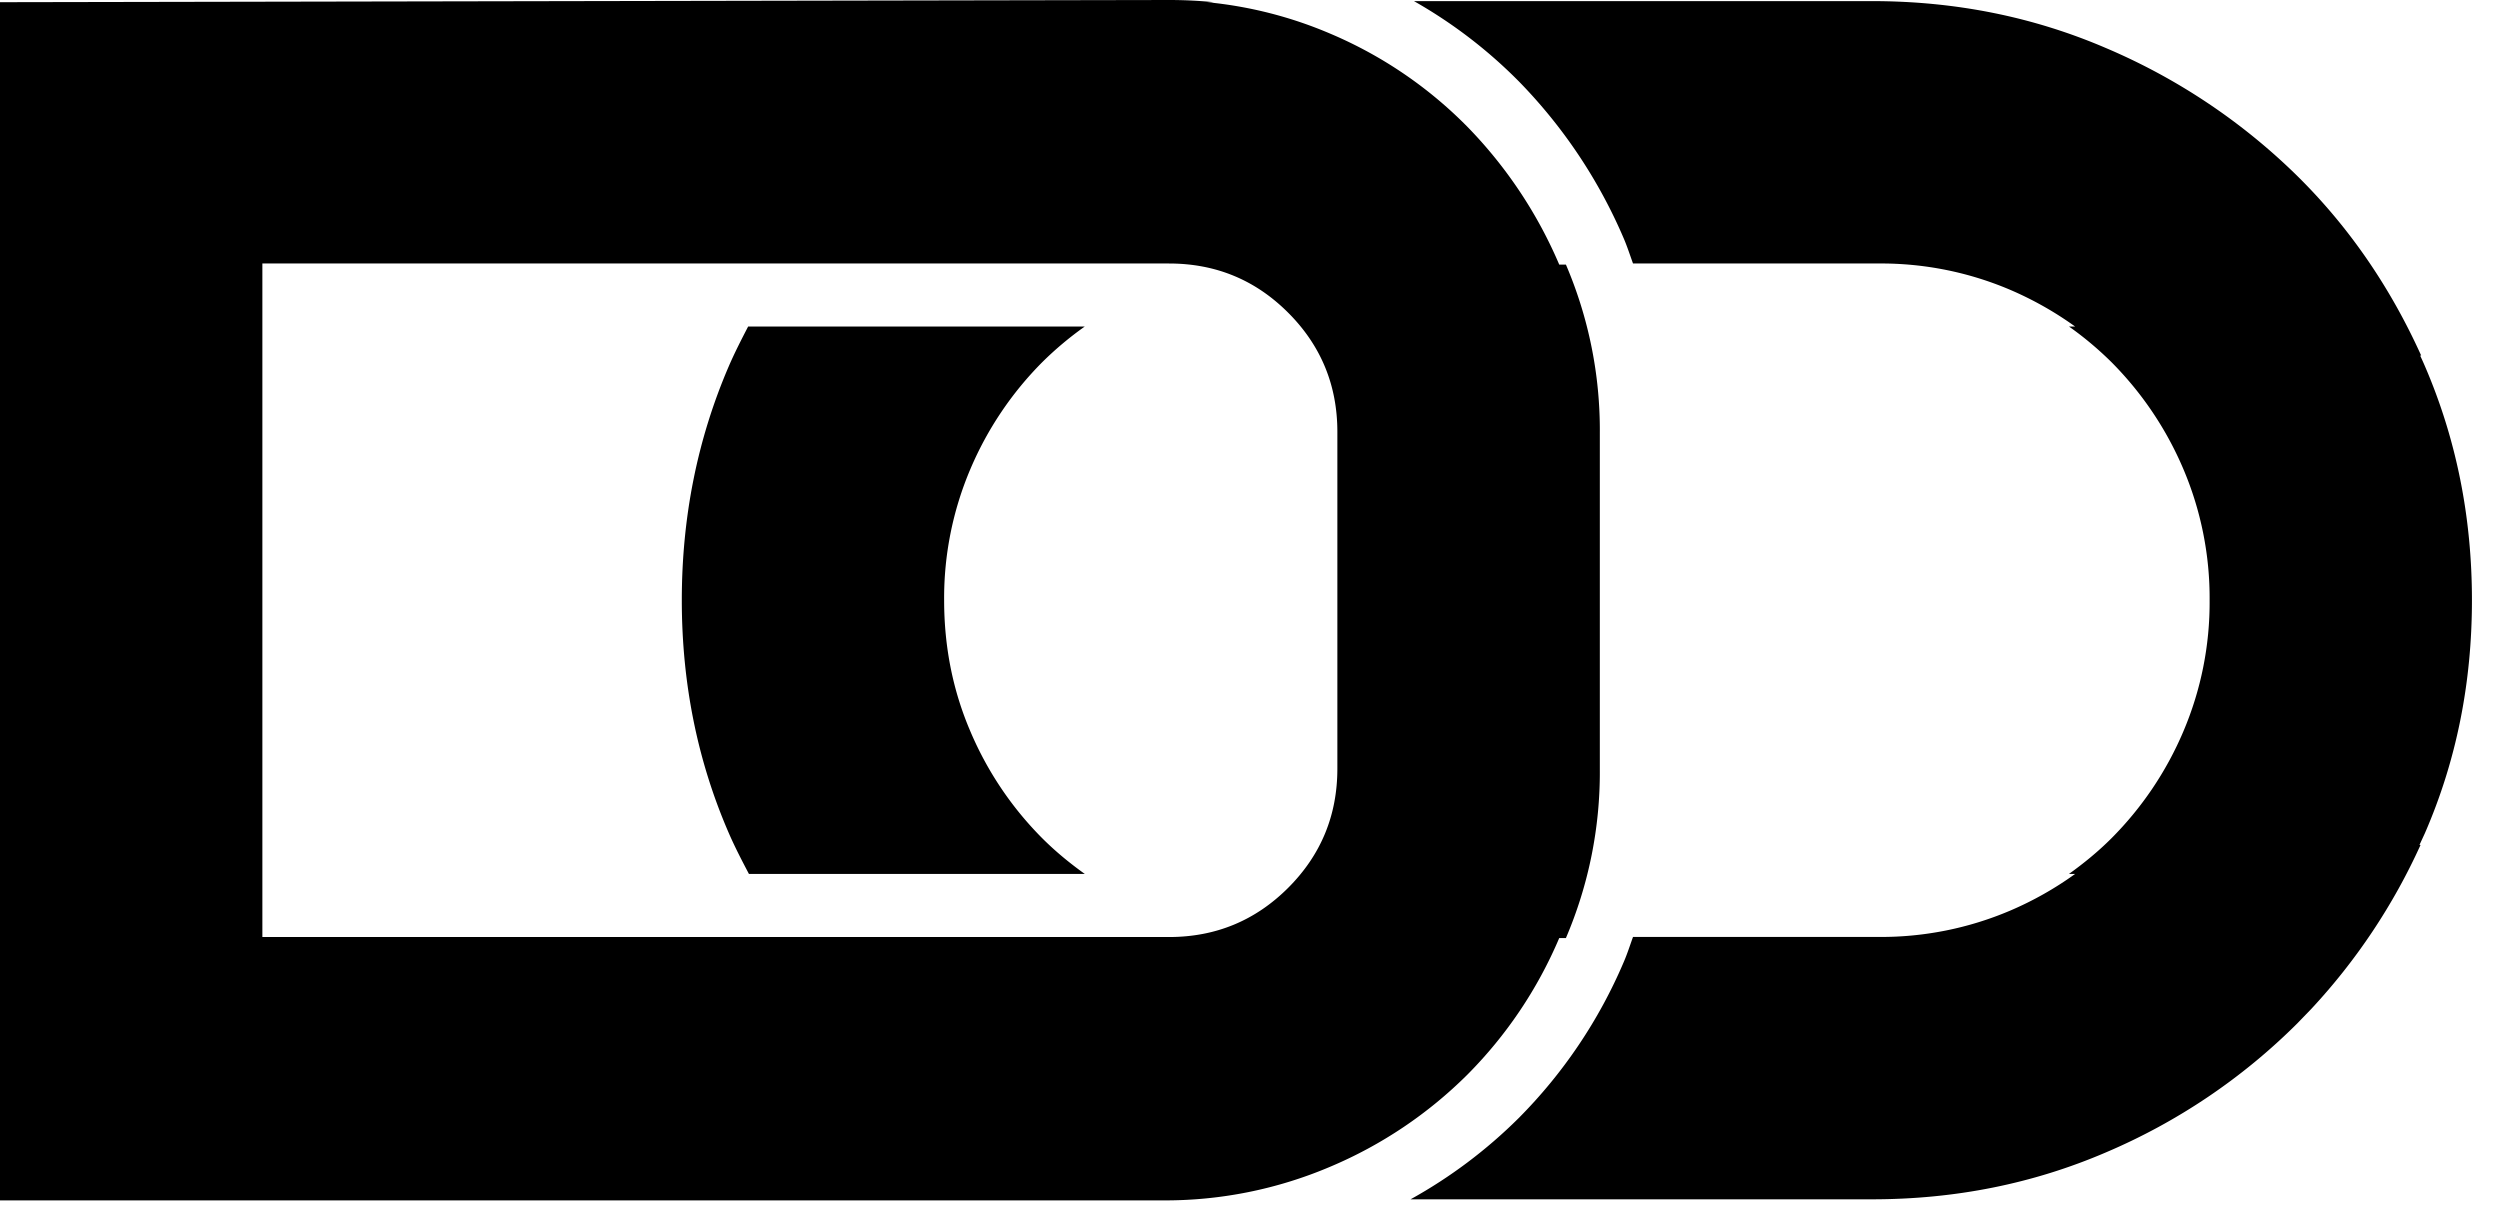 <?xml version="1.0" encoding="UTF-8"?>
<svg data-bbox="0 0 57.349 27.849" xmlns="http://www.w3.org/2000/svg" viewBox="0 0 58 28" height="28" width="58" data-type="shape">
    <g>
        <path d="M27.122 0c.351 0 .697.017 1.037.051h-.155a9.605 9.605 0 0 1 2.87.735 9.865 9.865 0 0 1 3.17 2.156 10.42 10.42 0 0 1 2.13 3.196h.155a9.761 9.761 0 0 1 .787 3.906v7.813a9.778 9.778 0 0 1-.787 3.906h-.155a10.06 10.06 0 0 1-2.131 3.169 10.026 10.026 0 0 1-3.17 2.131 9.778 9.778 0 0 1-3.906.786H0V.051L27.122 0Zm16.311.026c1.928 0 3.737.363 5.428 1.09a14.32 14.32 0 0 1 4.438 2.968c1.204 1.188 2.156 2.581 2.872 4.164h-.024c.038.082.076.165.112.249.728 1.691 1.09 3.5 1.09 5.428 0 1.927-.363 3.728-1.09 5.402l-.127.275h.025a14.165 14.165 0 0 1-2.538 3.808l-.32.331a14.104 14.104 0 0 1-4.438 2.993c-1.692.727-3.5 1.09-5.428 1.09H32.725a11.363 11.363 0 0 0 2.508-1.884 11.553 11.553 0 0 0 2.44-3.626c.081-.188.143-.384.213-.577h5.703a7.64 7.64 0 0 0 3.043-.609 7.83 7.83 0 0 0 1.51-.852L48 20.275c.347-.248.676-.518.98-.821a7.854 7.854 0 0 0 1.674-2.485 7.636 7.636 0 0 0 .609-3.043 7.644 7.644 0 0 0-.609-3.044 7.87 7.87 0 0 0-1.674-2.486 7.821 7.821 0 0 0-.98-.821h.142a7.9 7.9 0 0 0-1.51-.853 7.636 7.636 0 0 0-3.043-.609h-5.703c-.07-.193-.133-.39-.214-.579a11.892 11.892 0 0 0-2.43-3.641A11.176 11.176 0 0 0 32.804.026h10.629ZM27.121 6.113H6.087v15.626h21.034c1.082 0 2.004-.381 2.765-1.142.761-.761 1.141-1.682 1.141-2.765v-7.813c0-1.081-.38-2.003-1.141-2.764-.761-.762-1.682-1.142-2.765-1.142Zm-1.954 1.462a7.821 7.821 0 0 0-.98.821 7.87 7.87 0 0 0-1.674 2.486 7.644 7.644 0 0 0-.609 3.044c0 1.082.203 2.097.609 3.043a7.854 7.854 0 0 0 1.674 2.485c.304.303.633.573.98.821h-7.792c-.163-.31-.325-.621-.467-.948-.727-1.674-1.09-3.475-1.09-5.402 0-1.928.362-3.737 1.09-5.428.137-.318.293-.62.449-.922h7.81Z"/>
    </g>
</svg>
